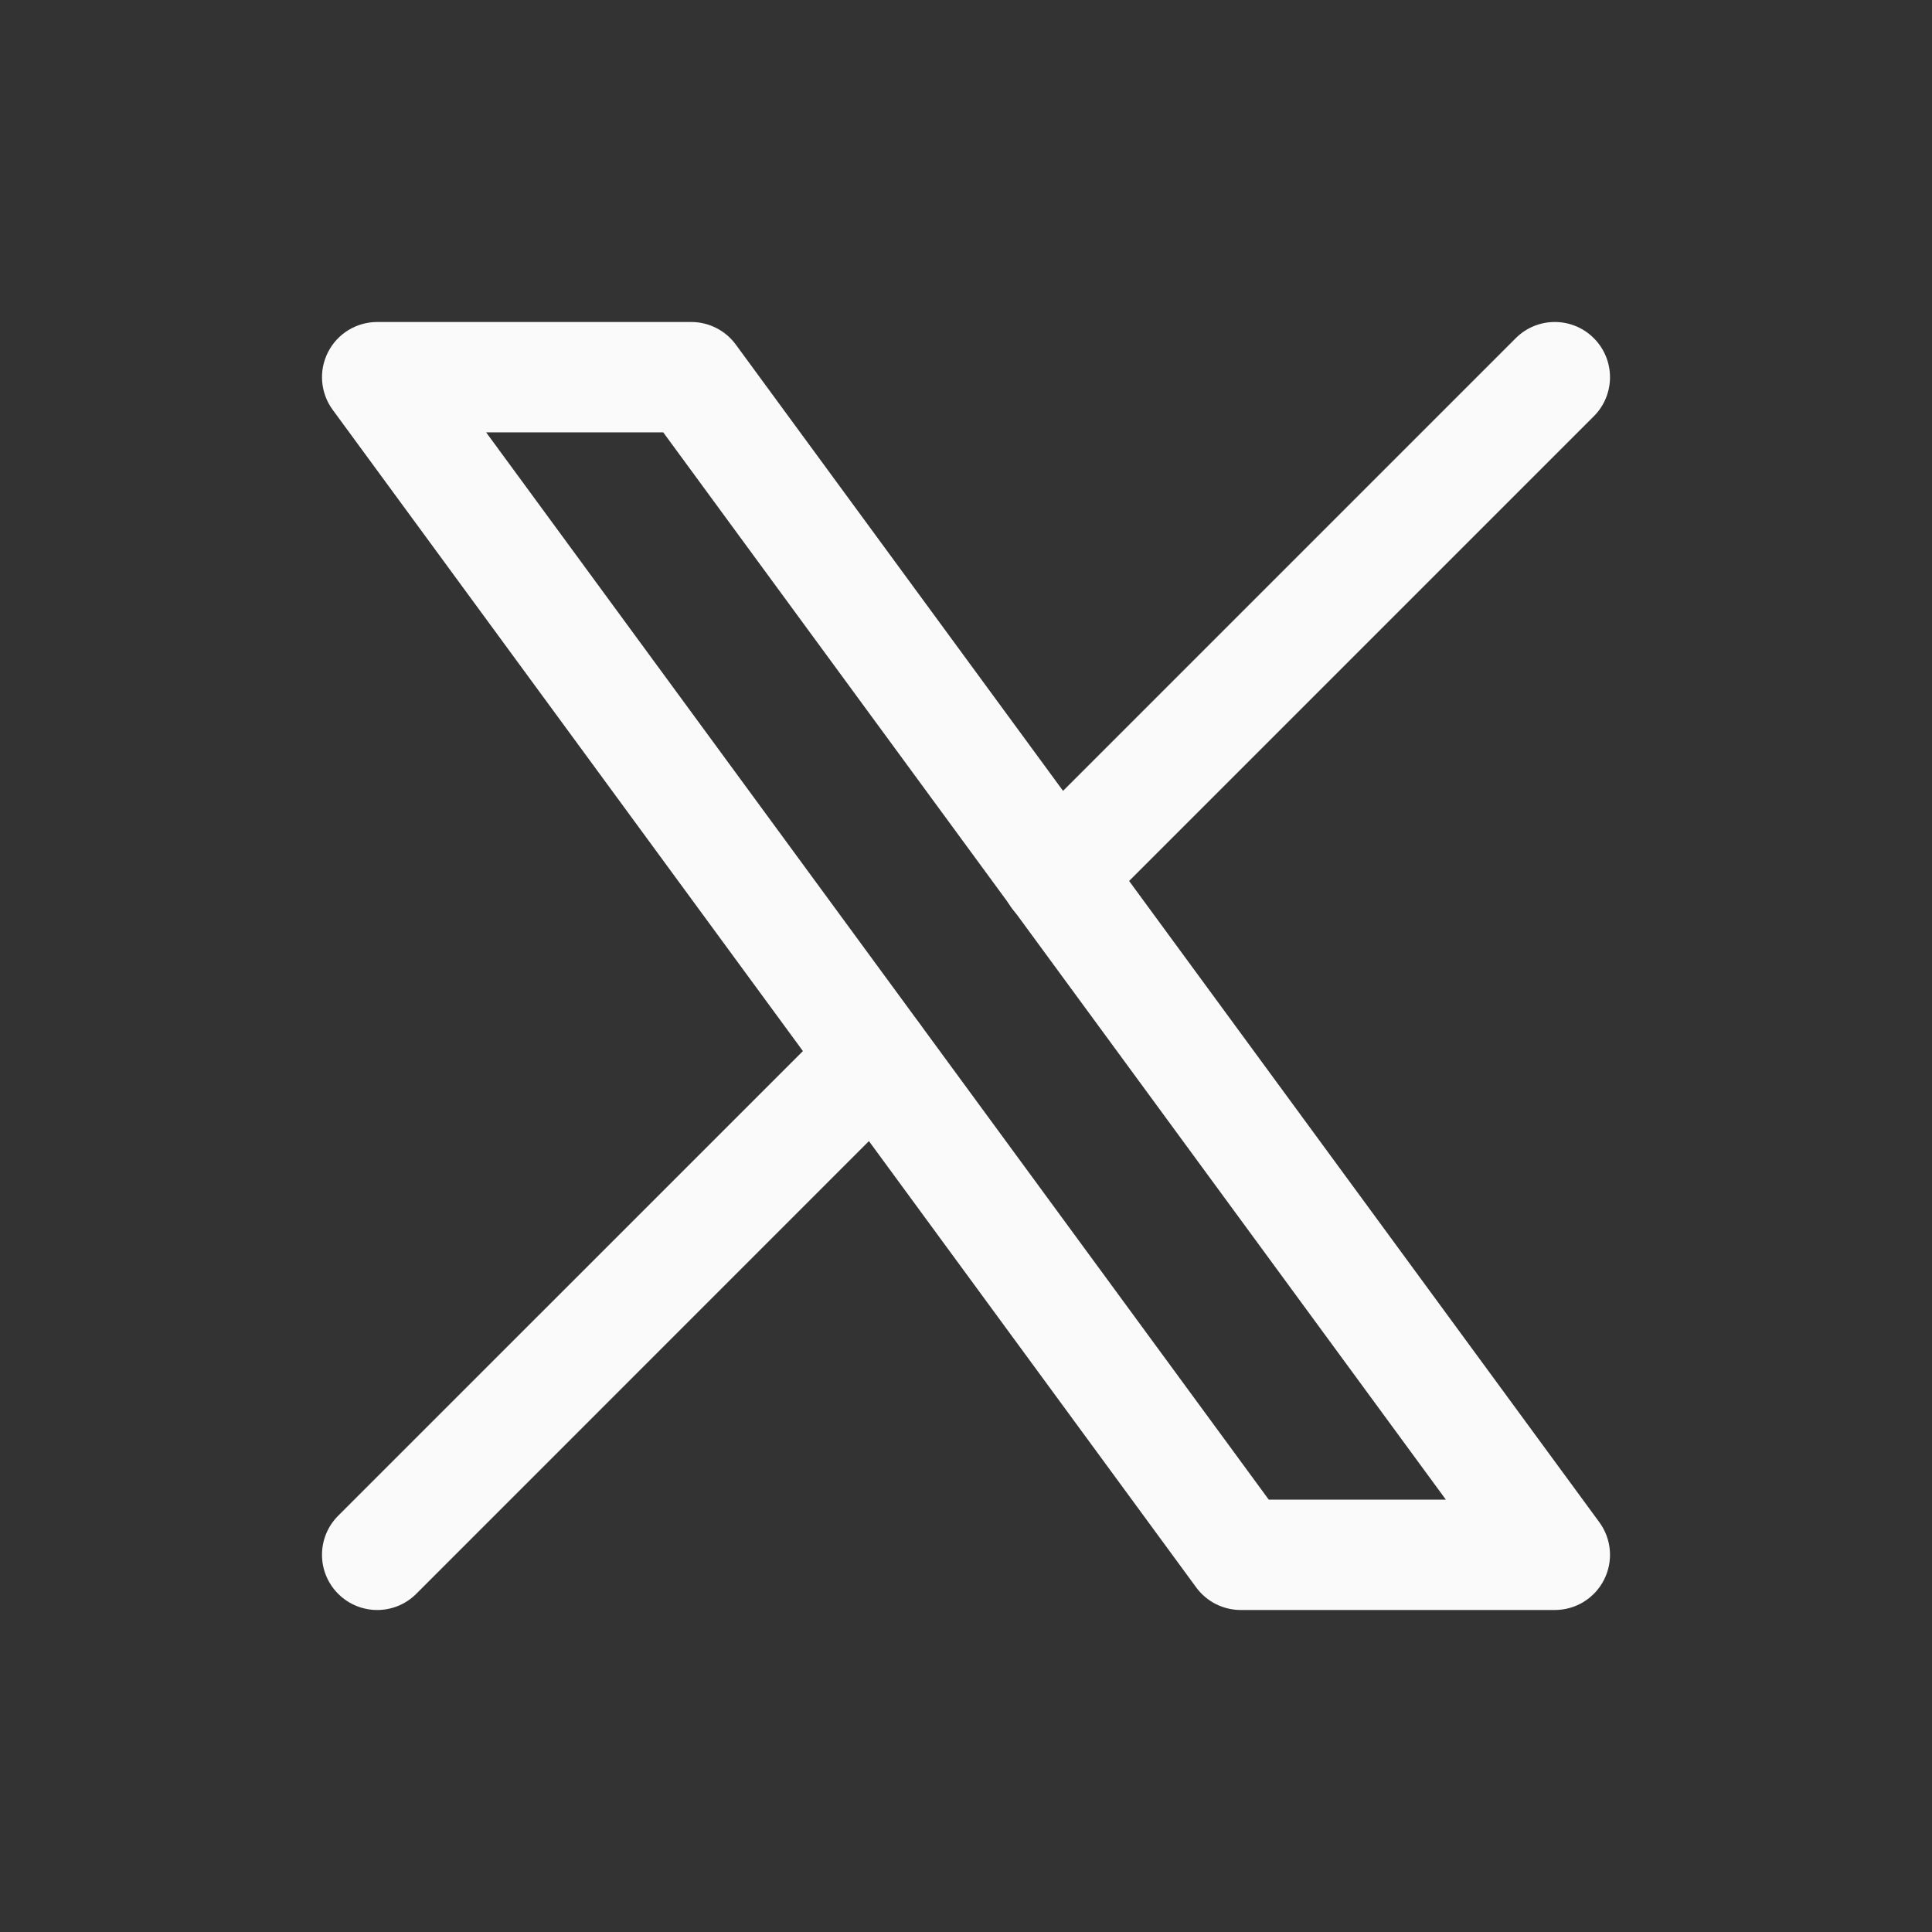 <svg width="24" height="24" viewBox="0 0 24 24" fill="none" xmlns="http://www.w3.org/2000/svg">
<rect x="0" y="0" width="24" height="24" fill="#333333" stroke="none"/>
<path fill-rule="evenodd" clip-rule="evenodd" d="M4.074 4.376C4.191 4.145 4.427 4 4.686 4H8.587C8.805 4 9.011 4.104 9.14 4.28L19.867 18.909C20.02 19.117 20.043 19.394 19.926 19.624C19.809 19.855 19.573 20 19.314 20H15.413C15.195 20 14.989 19.896 14.86 19.72L4.133 5.091C3.98 4.883 3.957 4.606 4.074 4.376ZM6.039 5.371L15.761 18.629H17.961L8.239 5.371H6.039Z" fill="#FAFAFA"/>
<path fill-rule="evenodd" clip-rule="evenodd" d="M19.799 4.201C20.067 4.469 20.067 4.903 19.799 5.171L13.608 11.362C13.34 11.63 12.906 11.63 12.638 11.362C12.37 11.094 12.37 10.66 12.638 10.392L18.829 4.201C19.097 3.933 19.531 3.933 19.799 4.201ZM11.358 12.642C11.626 12.909 11.626 13.344 11.358 13.611L5.171 19.799C4.903 20.067 4.469 20.067 4.201 19.799C3.933 19.531 3.933 19.097 4.201 18.829L10.389 12.642C10.656 12.374 11.091 12.374 11.358 12.642Z" fill="#FAFAFA"/>
</svg>
